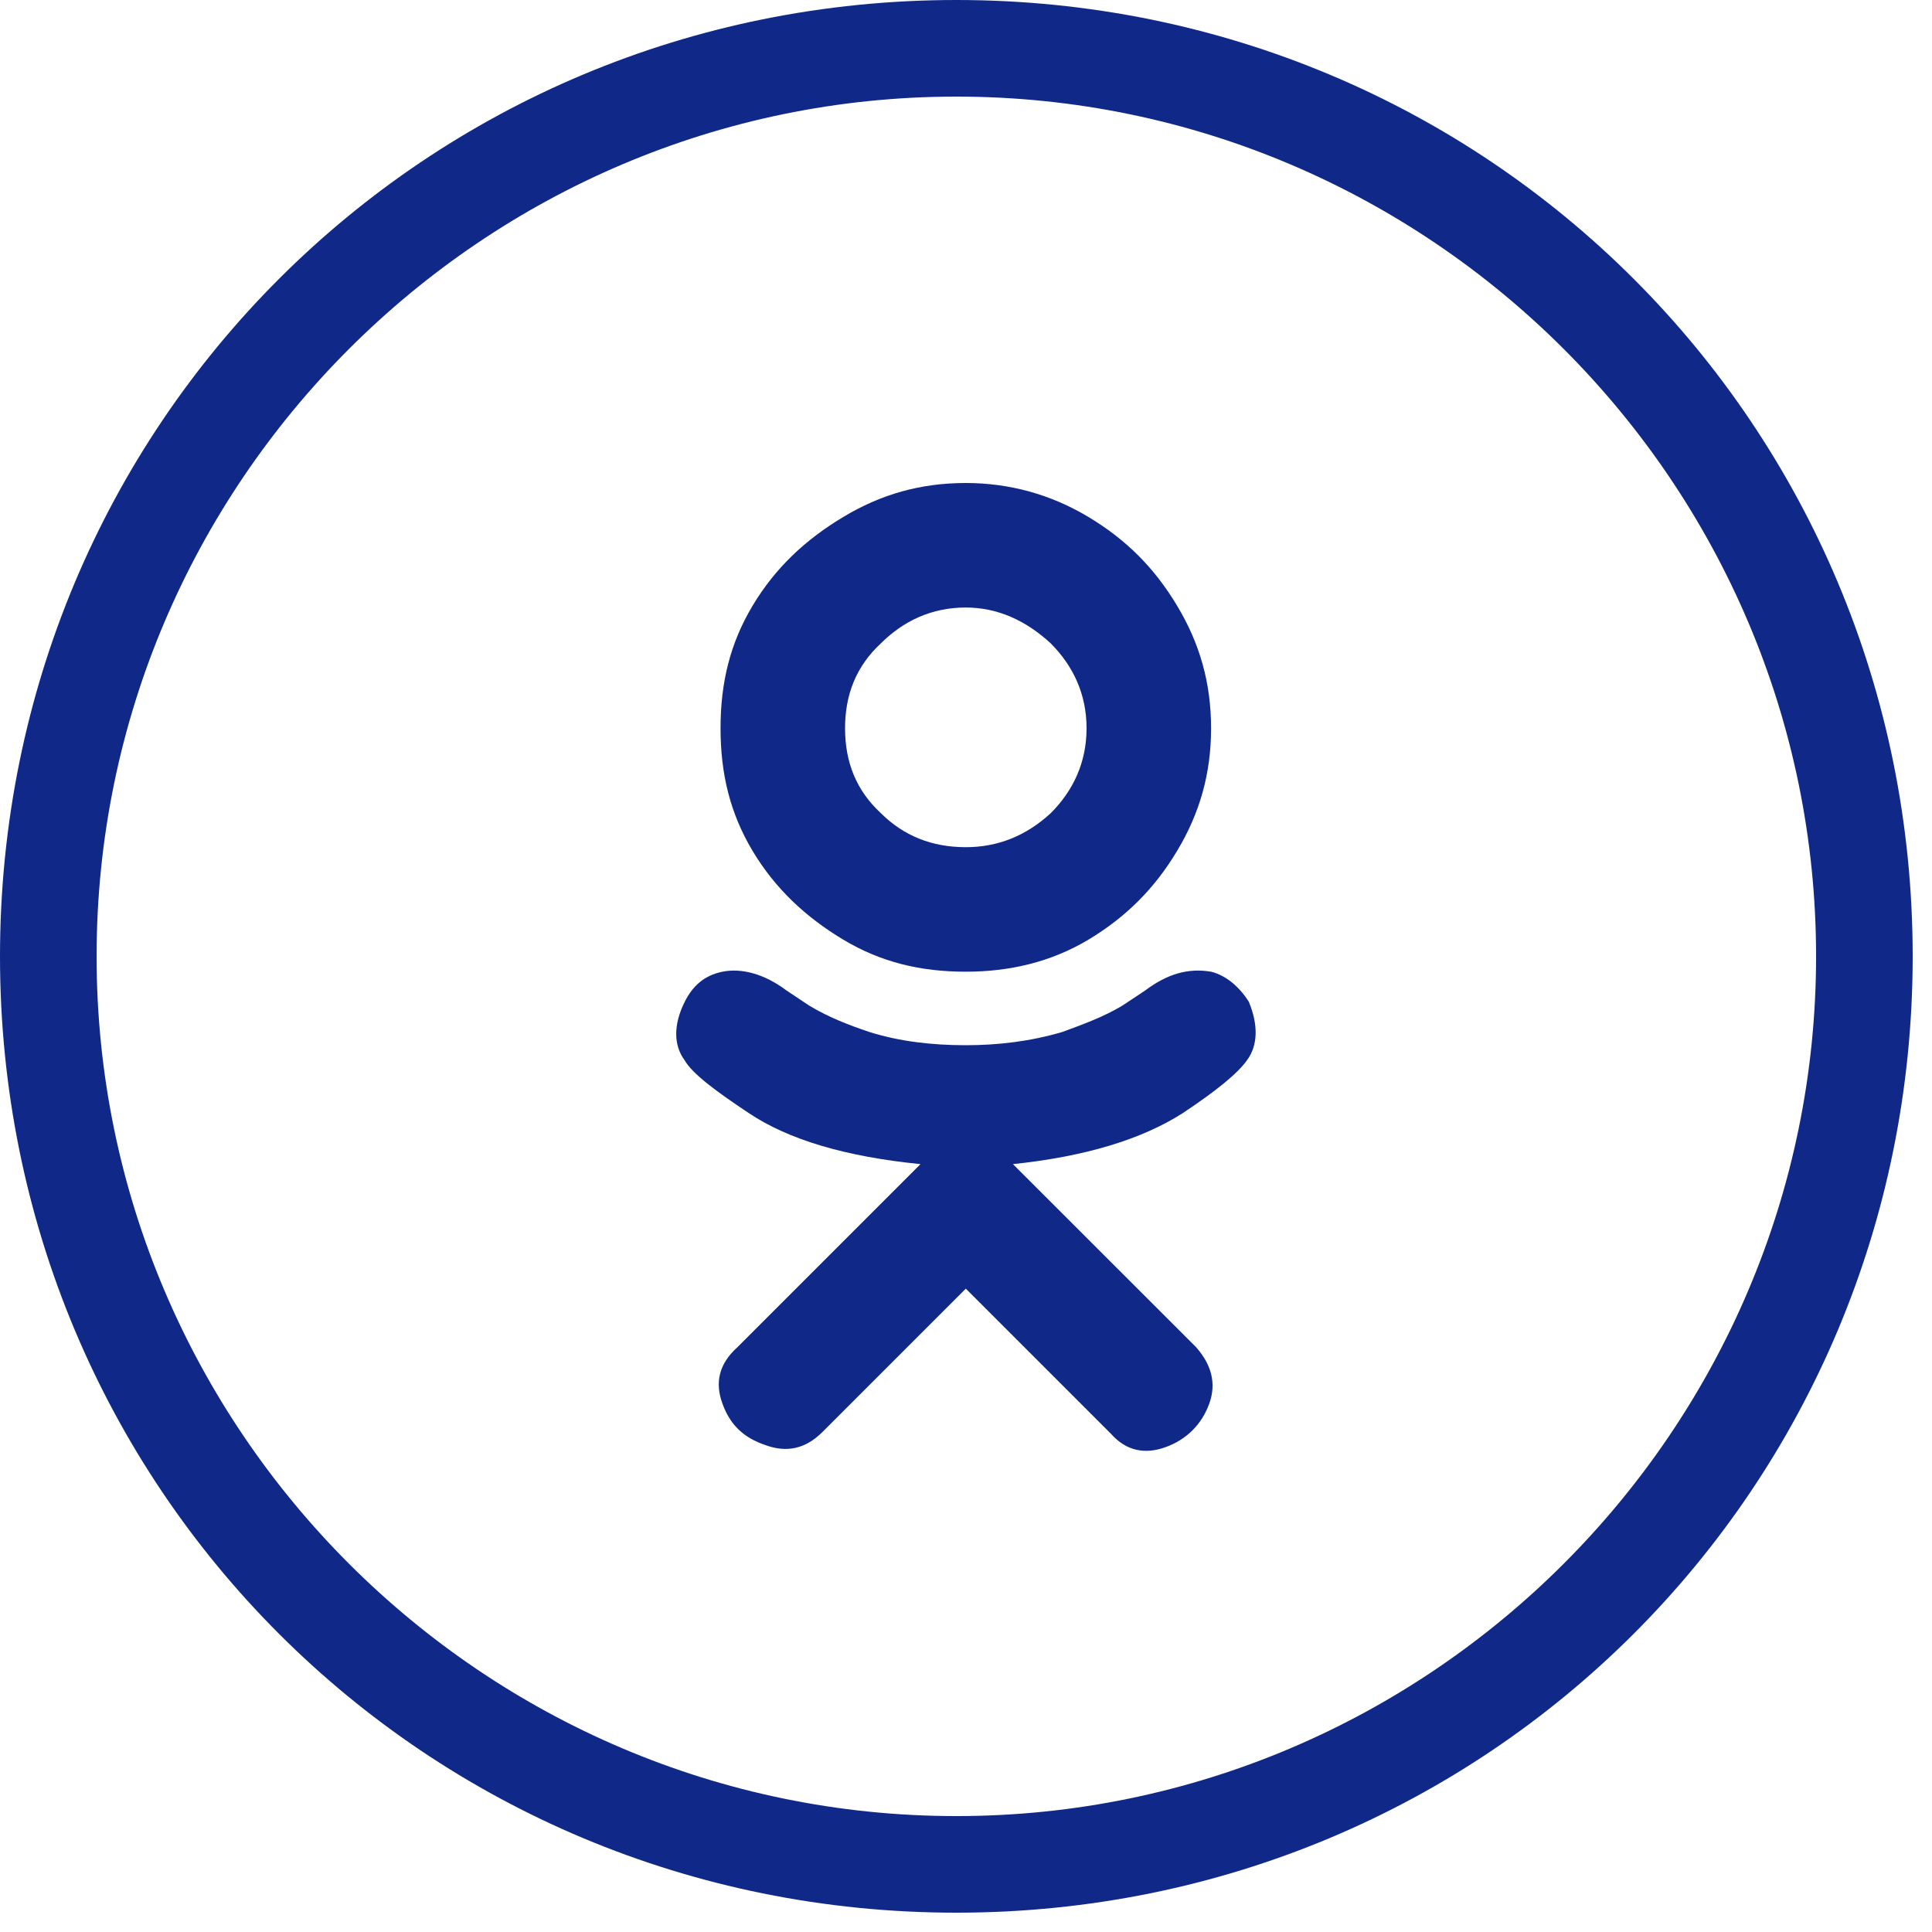 <svg width="20" height="20" viewBox="0 0 20 20" fill="none" xmlns="http://www.w3.org/2000/svg">
<path d="M9.9 1C14.8 1 18.8 5 18.8 9.9C18.8 14.8 14.8 18.8 9.9 18.8C5 18.8 1 14.8 1 9.9C1 5 5 1 9.9 1ZM9.9 0C4.4 0 0 4.4 0 9.9C0 15.4 4.4 19.8 9.9 19.8C15.4 19.8 19.8 15.4 19.8 9.9C19.8 4.4 15.4 0 9.9 0Z" fill="#102989"/>
<path d="M12.244 11.523C12.596 11.289 12.81 11.113 12.908 10.977C13.025 10.82 13.025 10.605 12.928 10.371C12.83 10.215 12.693 10.098 12.537 10.059C12.303 10.02 12.088 10.078 11.854 10.254L11.619 10.41C11.424 10.527 11.209 10.605 10.994 10.684C10.662 10.781 10.33 10.82 9.998 10.82C9.646 10.82 9.314 10.781 9.002 10.684C8.768 10.605 8.572 10.527 8.377 10.41L8.143 10.254C7.908 10.078 7.674 10.02 7.479 10.059C7.283 10.098 7.166 10.215 7.088 10.371C6.971 10.605 6.971 10.82 7.088 10.977C7.166 11.113 7.4 11.289 7.752 11.523C8.162 11.797 8.748 11.973 9.529 12.051L7.635 13.945C7.439 14.121 7.4 14.316 7.479 14.531C7.557 14.746 7.693 14.883 7.928 14.961C8.143 15.039 8.338 15 8.514 14.824L9.998 13.34L11.502 14.844C11.658 15.02 11.854 15.059 12.068 14.98C12.283 14.902 12.44 14.746 12.518 14.531C12.596 14.316 12.537 14.121 12.381 13.945L10.486 12.051C11.229 11.973 11.815 11.797 12.244 11.523ZM7.459 7.539C7.459 8.008 7.557 8.418 7.791 8.809C8.025 9.199 8.338 9.492 8.729 9.727C9.119 9.961 9.529 10.059 9.998 10.059C10.447 10.059 10.877 9.961 11.268 9.727C11.658 9.492 11.951 9.199 12.185 8.809C12.42 8.418 12.537 8.008 12.537 7.539C12.537 7.07 12.42 6.66 12.185 6.27C11.951 5.879 11.658 5.586 11.268 5.352C10.877 5.117 10.447 5 9.998 5C9.529 5 9.119 5.117 8.729 5.352C8.338 5.586 8.025 5.879 7.791 6.27C7.557 6.66 7.459 7.07 7.459 7.539ZM8.748 7.539C8.748 7.188 8.865 6.895 9.119 6.66C9.354 6.426 9.646 6.289 9.998 6.289C10.33 6.289 10.623 6.426 10.877 6.66C11.111 6.895 11.248 7.188 11.248 7.539C11.248 7.891 11.111 8.184 10.877 8.418C10.623 8.652 10.33 8.77 9.998 8.77C9.646 8.77 9.354 8.652 9.119 8.418C8.865 8.184 8.748 7.891 8.748 7.539Z" fill="#102989"/>
</svg>
